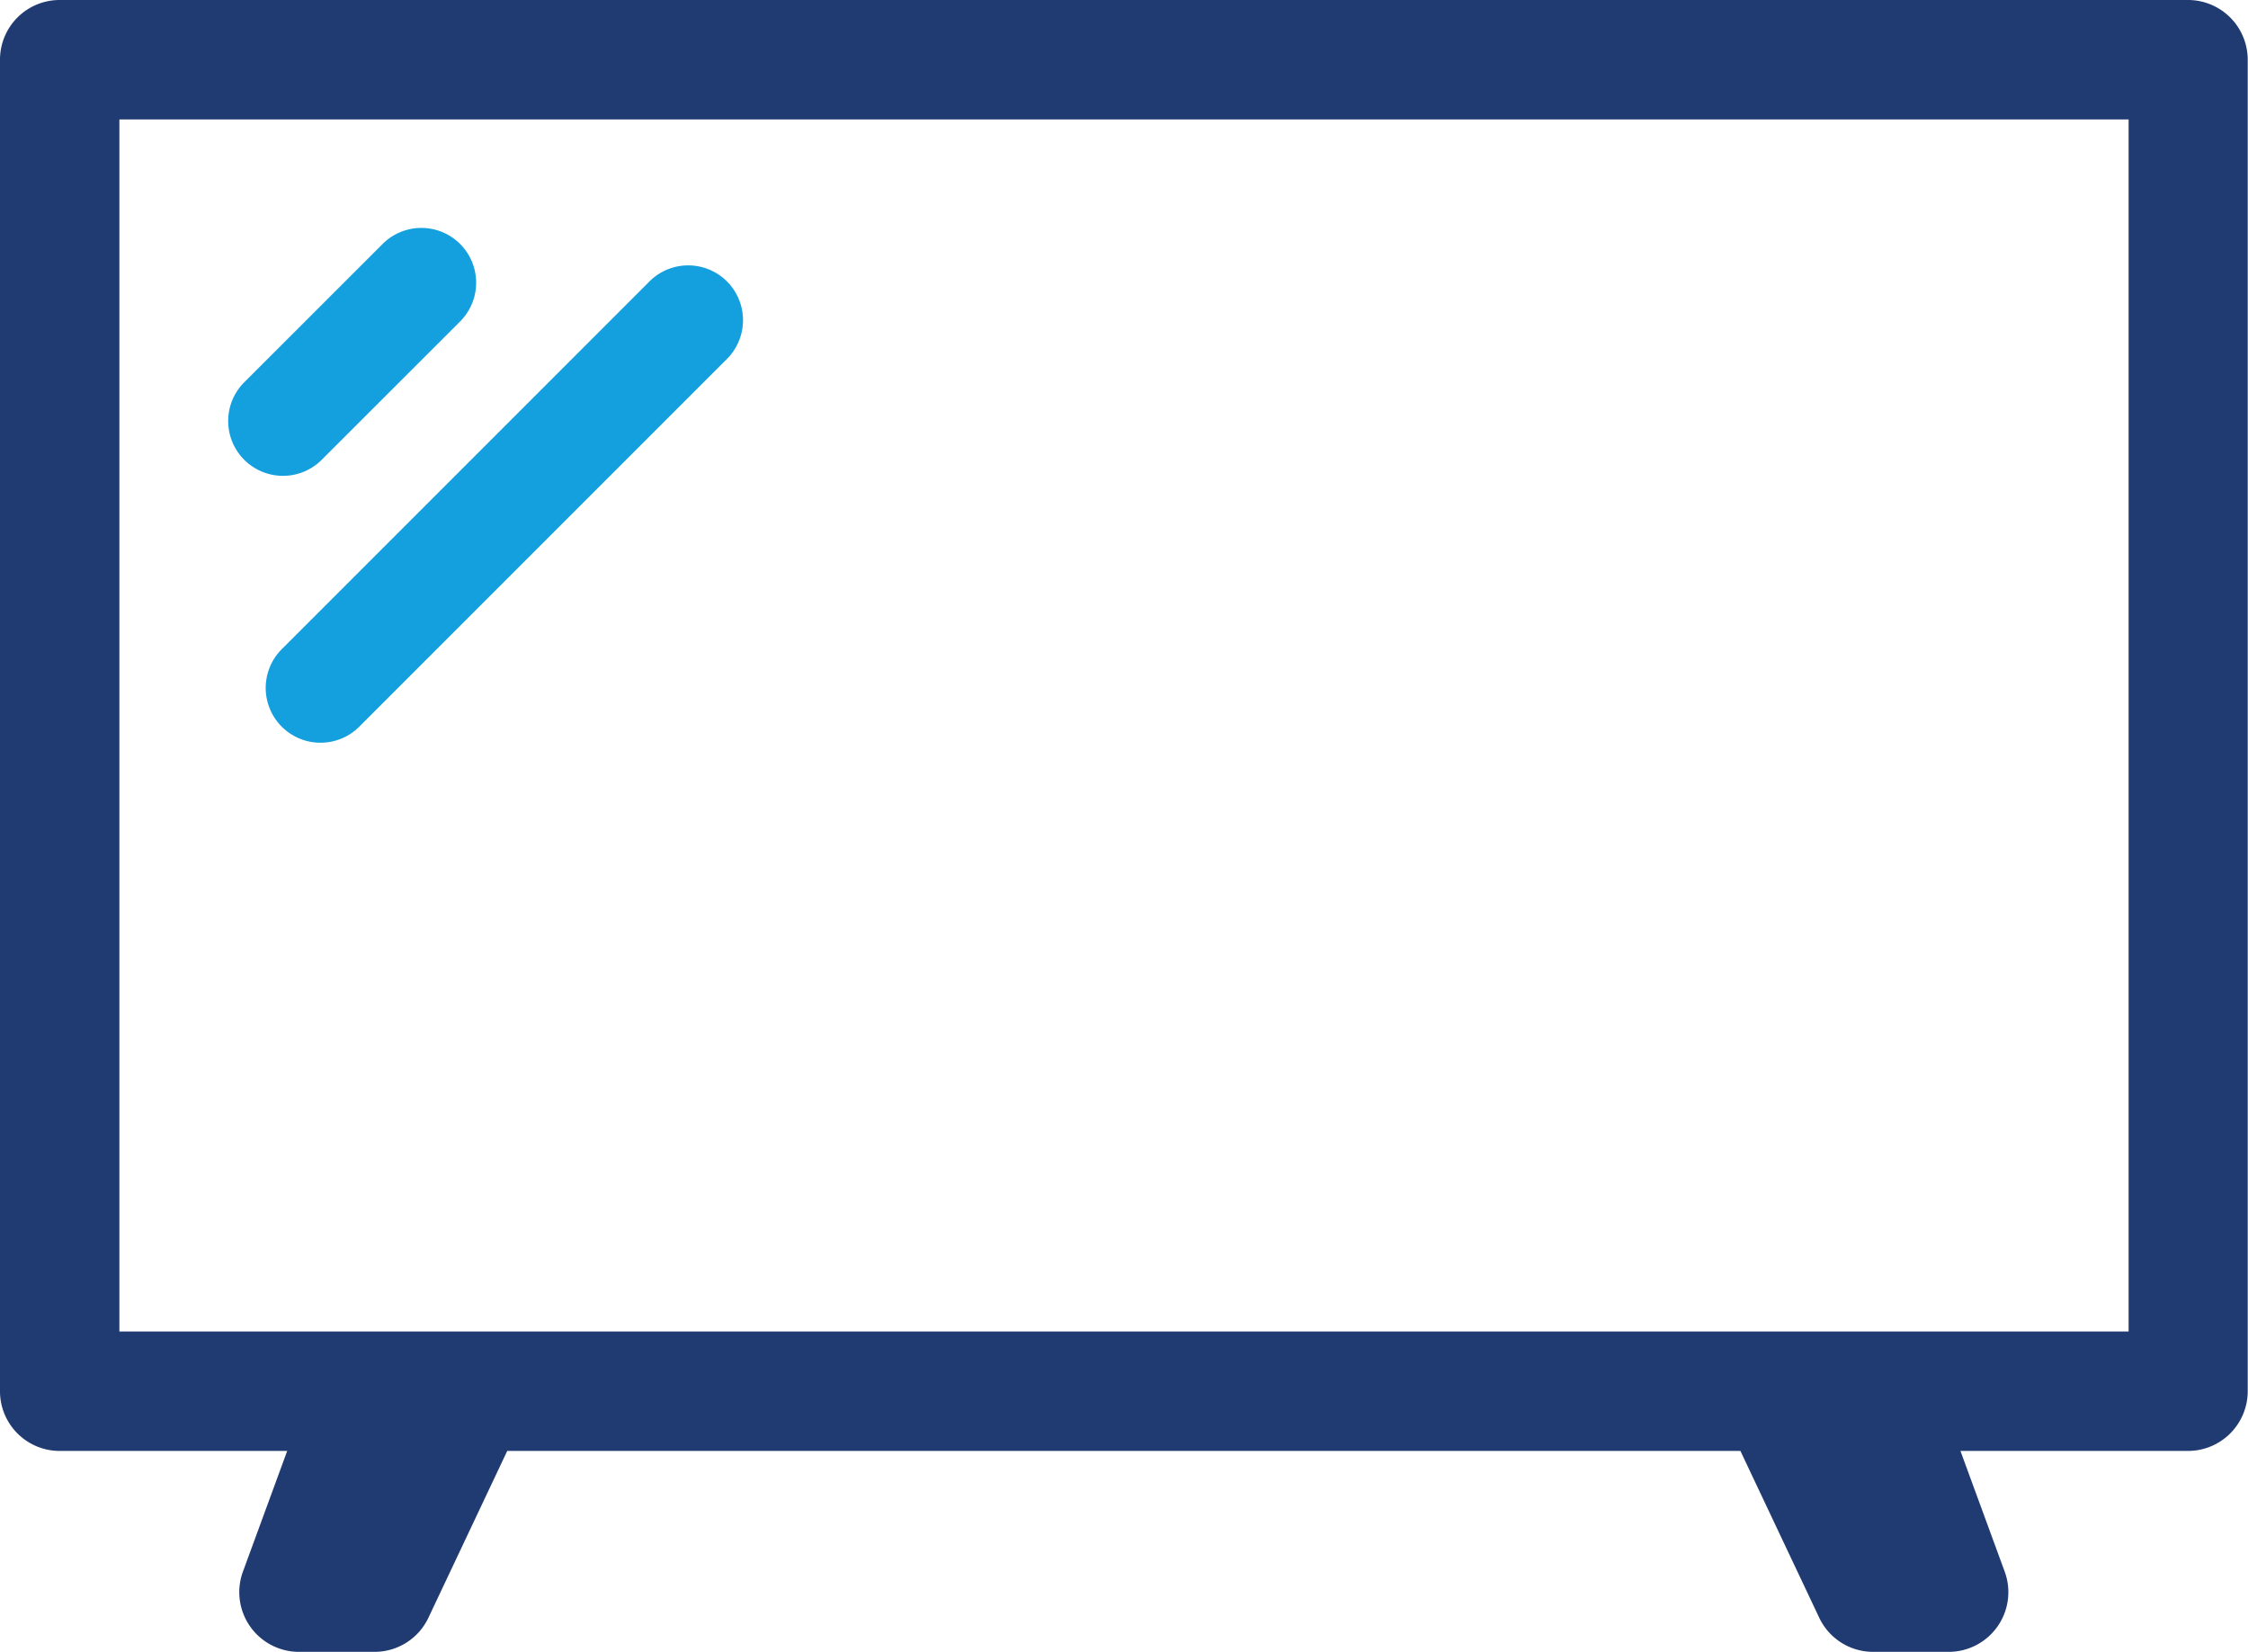 <?xml version="1.0" encoding="UTF-8"?> <svg xmlns="http://www.w3.org/2000/svg" viewBox="0 0 313.87 230.61"><defs><style>.cls-1{fill:#203a72;}.cls-2{fill:#14a0de;}</style></defs><g id="Layer_2" data-name="Layer 2"><g id="Layer_1-2" data-name="Layer 1"><path class="cls-1" d="M305.53,0H8.33A8.33,8.33,0,0,0,0,8.33V194.22a8.33,8.33,0,0,0,8.33,8.34H40.1l-6.18,16.85a8.33,8.33,0,0,0,7.82,11.2H52.29a8.31,8.31,0,0,0,7.53-4.77l11-23.28H243l11,23.28a8.32,8.32,0,0,0,7.54,4.77h10.54a8.33,8.33,0,0,0,7.82-11.2l-6.18-16.85h31.77a8.34,8.34,0,0,0,8.34-8.34V8.33A8.34,8.34,0,0,0,305.53,0ZM297.2,185.89H16.67V16.67H297.2Z"></path><path class="cls-2" d="M39.51,66.43A7.65,7.65,0,0,1,34.1,53.37L53.42,34.06A7.65,7.65,0,1,1,64.24,44.88L44.92,64.19A7.63,7.63,0,0,1,39.51,66.43Z"></path><path class="cls-2" d="M44.75,103.69a7.65,7.65,0,0,1-5.41-13.06L90.68,39.29A7.65,7.65,0,0,1,101.5,50.11L50.16,101.45A7.63,7.63,0,0,1,44.75,103.69Z"></path></g></g></svg> 